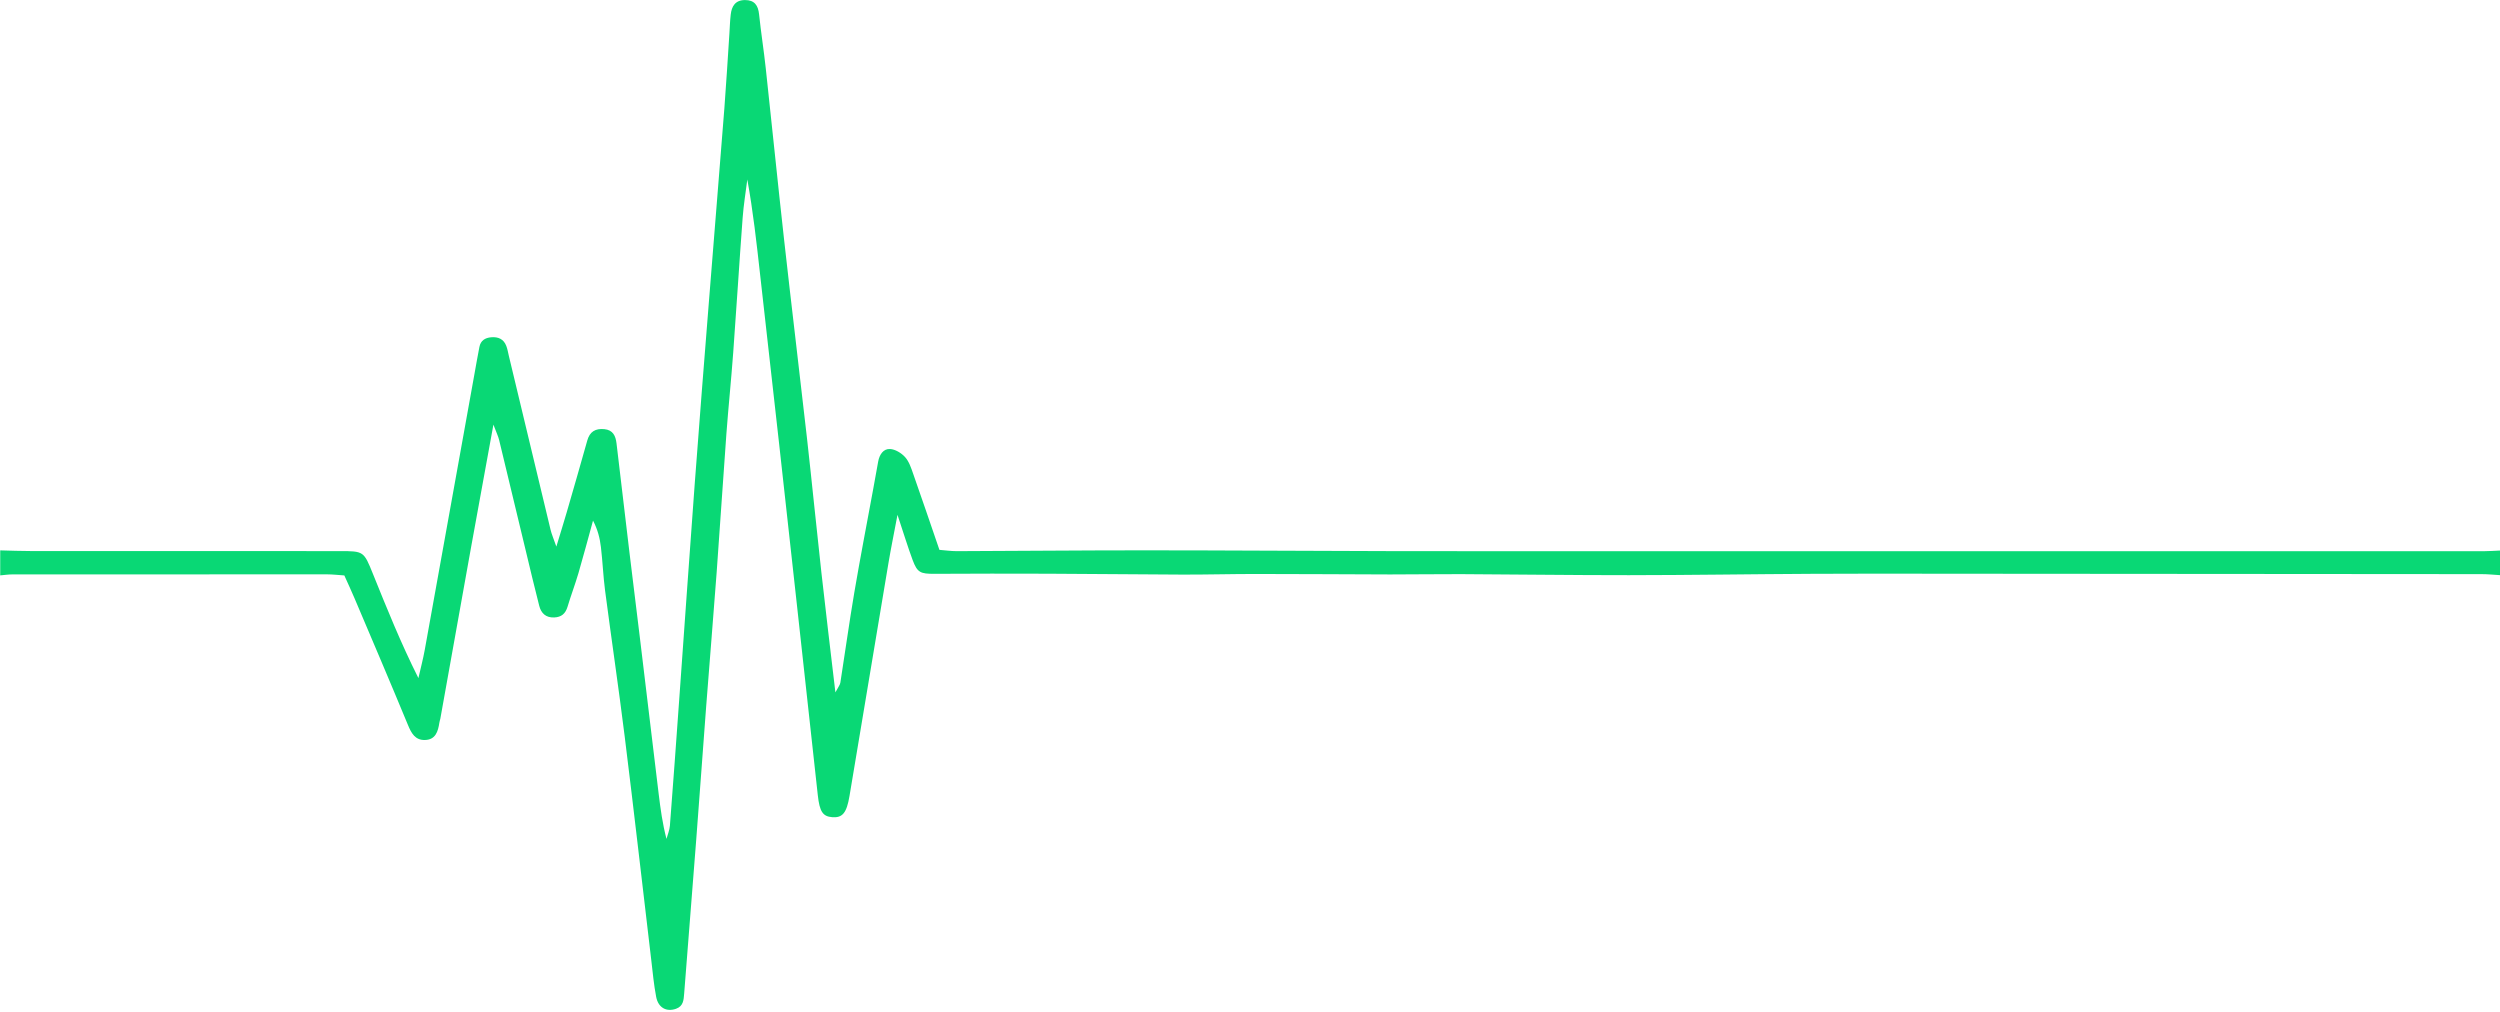 <?xml version="1.0" encoding="UTF-8" standalone="no"?><svg xmlns="http://www.w3.org/2000/svg" xmlns:xlink="http://www.w3.org/1999/xlink" fill="#000000" height="195.1" preserveAspectRatio="xMidYMid meet" version="1" viewBox="9.0 152.7 481.9 195.1" width="481.9" zoomAndPan="magnify"><g id="change1_1"><path d="M490.96,263.57c-1.2-0.07-2.4-0.2-3.59-0.2c-34.8-0.04-69.59-0.06-104.39-0.08c-8.25-0.01-16.5-0.03-24.75,0.02 c-11.75,0.06-23.49,0.25-35.24,0.26c-10.8,0.01-21.61-0.15-32.41-0.2c-4.54-0.02-9.07,0.07-13.61,0.06 c-8.65-0.02-17.3-0.09-25.95-0.09c-4.67,0-9.33,0.13-14,0.12c-8.65-0.03-17.3-0.14-25.95-0.17c-7.32-0.03-14.63-0.02-21.95,0.02 c-2.69,0.01-3.29-0.23-4.19-2.63c-0.96-2.58-1.76-5.23-2.93-8.74c-0.69,3.69-1.26,6.42-1.72,9.17c-2.52,15-5.02,30.01-7.53,45.02 c-0.55,3.28-1.35,4.25-3.35,4.09c-1.79-0.15-2.41-1.05-2.76-4.22c-1.34-12.09-2.65-24.18-3.98-36.27 c-1.15-10.47-2.3-20.94-3.47-31.41c-1.21-10.89-2.45-21.78-3.67-32.67c-0.68-6.1-1.35-12.21-2.47-18.35 c-0.31,2.47-0.72,4.93-0.9,7.4c-0.65,8.67-1.18,17.35-1.82,26.01c-0.38,5.2-0.92,10.39-1.31,15.59c-0.66,8.91-1.22,17.83-1.88,26.75 c-0.64,8.66-1.37,17.31-2.03,25.96c-0.65,8.53-1.25,17.07-1.91,25.6c-0.76,9.87-1.56,19.73-2.32,29.6c-0.1,1.23-0.14,2.43-1.57,2.94 c-1.84,0.65-3.43-0.19-3.83-2.3c-0.45-2.36-0.67-4.76-0.95-7.15c-1.7-14.33-3.33-28.68-5.11-43c-1.17-9.41-2.56-18.79-3.79-28.19 c-0.36-2.78-0.47-5.58-0.8-8.36c-0.2-1.7-0.62-3.38-1.52-5.1c-0.93,3.38-1.83,6.77-2.81,10.13c-0.64,2.18-1.45,4.3-2.1,6.47 c-0.4,1.33-1.17,2.01-2.57,2.07c-1.64,0.07-2.53-0.84-2.89-2.25c-0.94-3.62-1.78-7.26-2.66-10.89c-1.69-7.01-3.36-14.02-5.06-21.03 c-0.18-0.76-0.54-1.47-1.11-3c-1.53,8.39-2.92,15.96-4.29,23.54c-1.99,11.04-3.96,22.09-5.94,33.13c-0.05,0.26-0.16,0.52-0.19,0.78 c-0.25,1.68-0.72,3.28-2.76,3.34c-1.91,0.06-2.65-1.32-3.31-2.93c-3.37-8.15-6.83-16.26-10.28-24.38c-0.62-1.46-1.29-2.9-1.97-4.41 c-1.21-0.08-2.26-0.21-3.31-0.21c-20.21-0.01-40.42-0.01-60.63,0.01c-0.8,0-1.59,0.12-2.39,0.19c0-1.61,0-3.21,0-4.82 c2,0.05,4.01,0.13,6.01,0.13c19.81,0.01,39.61,0,59.42,0.01c4.65,0,4.65,0.02,6.42,4.4c2.69,6.67,5.38,13.35,8.76,20.08 c0.41-1.83,0.9-3.64,1.23-5.48c3.19-17.61,6.35-35.23,9.52-52.84c0.33-1.84,0.65-3.68,1.01-5.52c0.24-1.23,1.1-1.76,2.28-1.86 c1.34-0.11,2.38,0.34,2.89,1.64c0.24,0.62,0.35,1.28,0.5,1.93c2.68,11.17,5.35,22.34,8.04,33.51c0.21,0.89,0.59,1.73,1.12,3.27 c0.8-2.64,1.42-4.62,2-6.61c1.33-4.61,2.67-9.21,3.96-13.83c0.48-1.73,1.58-2.36,3.28-2.2c1.67,0.16,2.19,1.29,2.36,2.75 c0.82,7,1.65,14,2.49,21c0.65,5.42,1.33,10.84,1.99,16.27c1.22,10.08,2.42,20.17,3.64,30.25c0.35,2.89,0.74,5.77,1.51,8.72 c0.23-0.85,0.59-1.69,0.66-2.55c0.63-8.13,1.22-16.27,1.8-24.4c1-13.86,1.96-27.73,2.99-41.59c0.88-11.85,1.83-23.7,2.77-35.55 c0.97-12.26,1.98-24.52,2.94-36.78c0.37-4.8,0.65-9.61,0.97-14.41c0.08-1.2,0.11-2.41,0.25-3.6c0.18-1.63,0.88-2.81,2.75-2.82 c1.84,0,2.54,1.02,2.72,2.76c0.36,3.46,0.91,6.89,1.28,10.34c1.2,11.03,2.31,22.07,3.54,33.09c1.42,12.75,2.97,25.49,4.41,38.24 c0.97,8.63,1.82,17.28,2.78,25.91c0.83,7.5,1.75,15,2.7,23.11c0.52-0.99,0.89-1.42,0.96-1.89c0.91-5.8,1.71-11.61,2.69-17.39 c1.12-6.58,2.39-13.14,3.6-19.71c0.34-1.84,0.67-3.68,1-5.52c0.24-1.32,1-2.47,2.28-2.4c1.01,0.05,2.2,0.78,2.91,1.57 c0.76,0.85,1.16,2.08,1.55,3.2c1.68,4.77,3.31,9.57,5.06,14.67c1.04,0.08,2.21,0.25,3.38,0.25c12.01-0.04,24.02-0.16,36.03-0.16 c15.64,0,31.28,0.12,46.92,0.15c16.04,0.03,32.07,0.02,48.11,0.02c11.35,0,22.69,0,34.04,0c43.07,0,86.13,0,129.2,0 c1.07,0,2.13-0.09,3.2-0.13C490.96,260.36,490.96,261.97,490.96,263.57z" fill="#09d875"/></g></svg>